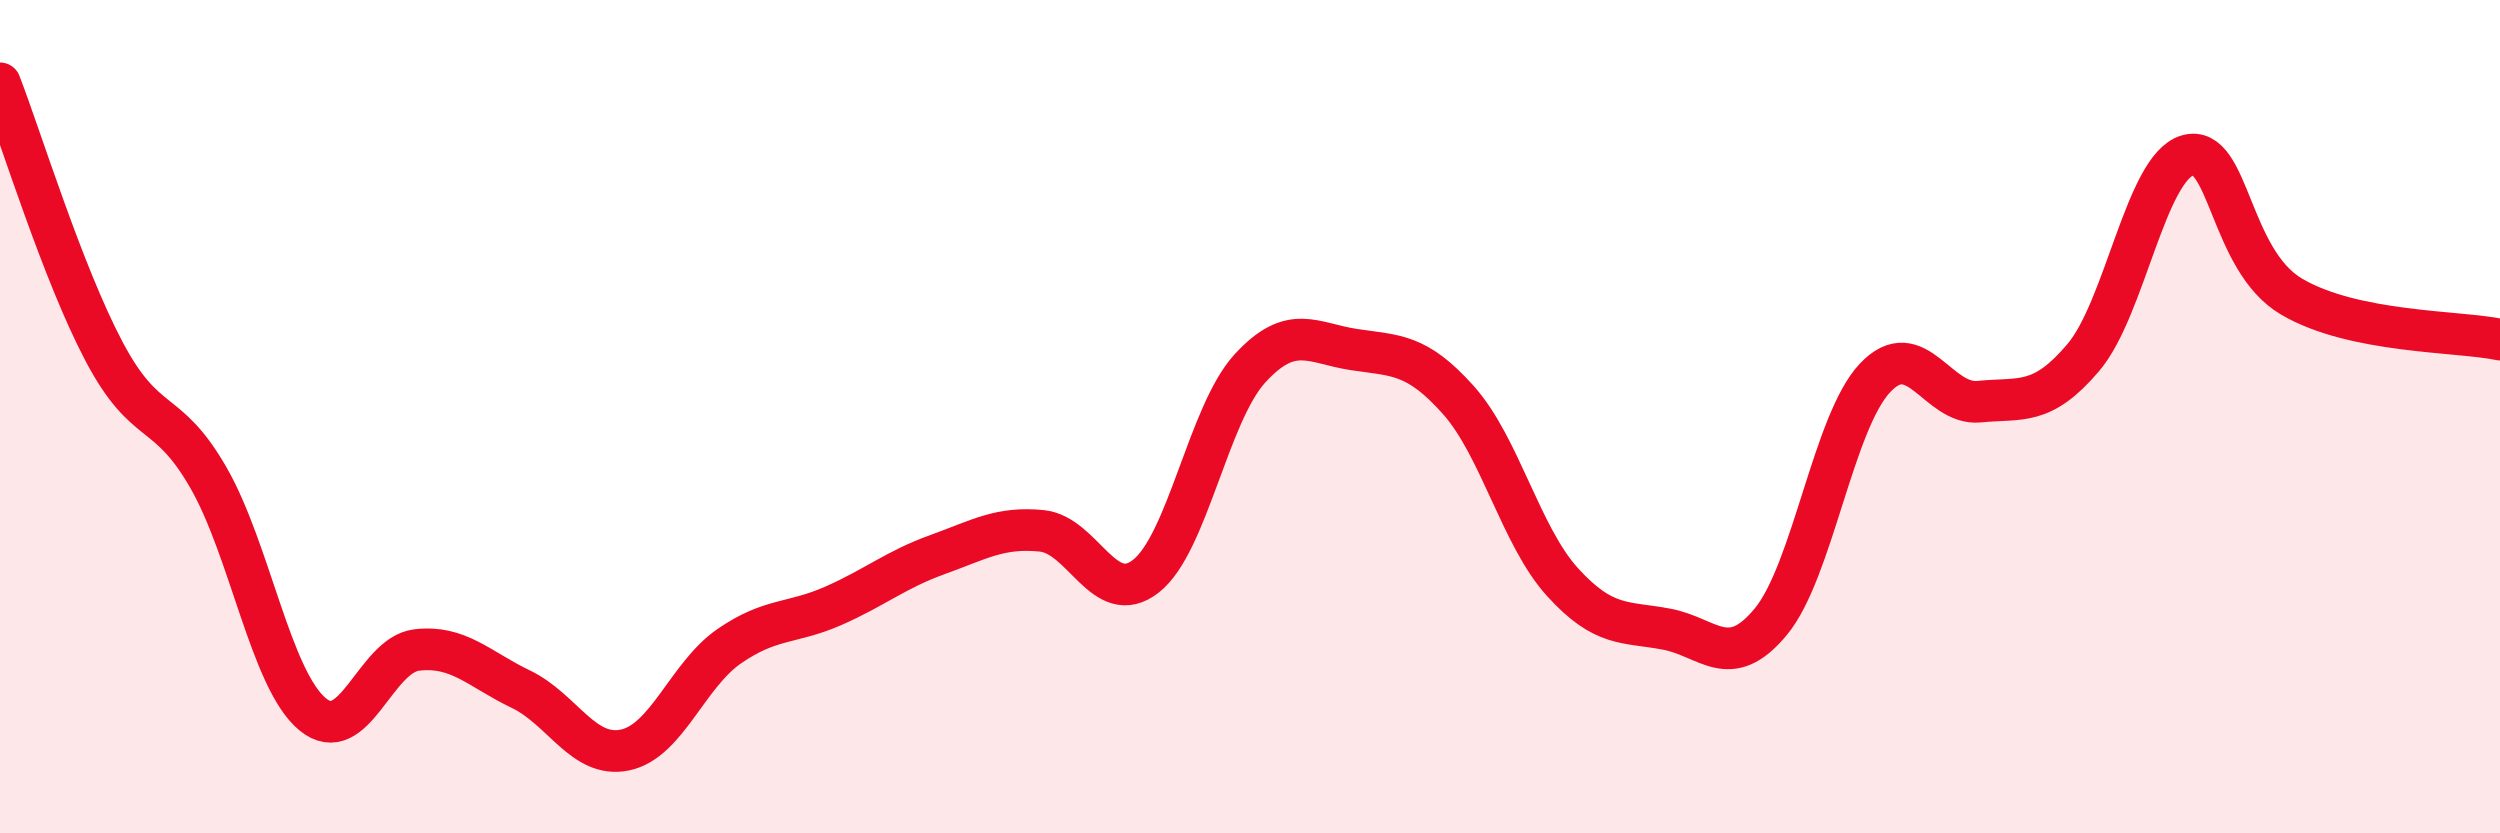 
    <svg width="60" height="20" viewBox="0 0 60 20" xmlns="http://www.w3.org/2000/svg">
      <path
        d="M 0,2 C 0.5,3.29 1.5,6.55 2.5,8.44 C 3.5,10.33 4,9.72 5,11.46 C 6,13.2 6.5,16.31 7.5,17.14 C 8.5,17.97 9,15.72 10,15.6 C 11,15.48 11.5,16.06 12.5,16.54 C 13.5,17.02 14,18.21 15,18 C 16,17.79 16.5,16.2 17.5,15.51 C 18.5,14.82 19,14.98 20,14.54 C 21,14.1 21.5,13.67 22.5,13.31 C 23.5,12.95 24,12.64 25,12.74 C 26,12.84 26.5,14.61 27.5,13.83 C 28.5,13.05 29,9.93 30,8.84 C 31,7.75 31.5,8.24 32.5,8.39 C 33.5,8.54 34,8.48 35,9.6 C 36,10.72 36.5,12.87 37.5,13.97 C 38.5,15.07 39,14.91 40,15.1 C 41,15.29 41.5,16.13 42.5,14.92 C 43.5,13.71 44,10.13 45,9.07 C 46,8.01 46.5,9.74 47.5,9.64 C 48.5,9.54 49,9.76 50,8.58 C 51,7.4 51.5,4.02 52.5,3.73 C 53.5,3.44 53.5,6.24 55,7.12 C 56.5,8 59,7.94 60,8.15L60 20L0 20Z"
        fill="#EB0A25"
        opacity="0.1"
        stroke-linecap="round"
        stroke-linejoin="round"
      />
      <path
        d="M 0,2 C 0.5,3.29 1.5,6.55 2.5,8.44 C 3.5,10.33 4,9.72 5,11.46 C 6,13.2 6.5,16.31 7.5,17.14 C 8.5,17.97 9,15.72 10,15.6 C 11,15.48 11.5,16.06 12.5,16.54 C 13.5,17.02 14,18.21 15,18 C 16,17.79 16.5,16.2 17.5,15.51 C 18.5,14.82 19,14.98 20,14.54 C 21,14.1 21.5,13.67 22.5,13.31 C 23.5,12.95 24,12.64 25,12.74 C 26,12.84 26.5,14.61 27.5,13.83 C 28.5,13.05 29,9.93 30,8.84 C 31,7.75 31.5,8.24 32.5,8.39 C 33.5,8.54 34,8.48 35,9.6 C 36,10.72 36.5,12.87 37.5,13.97 C 38.5,15.07 39,14.91 40,15.1 C 41,15.29 41.5,16.13 42.5,14.92 C 43.5,13.71 44,10.13 45,9.07 C 46,8.01 46.5,9.74 47.5,9.64 C 48.5,9.54 49,9.76 50,8.58 C 51,7.4 51.5,4.02 52.5,3.73 C 53.5,3.44 53.5,6.24 55,7.12 C 56.5,8 59,7.94 60,8.15"
        stroke="#EB0A25"
        stroke-width="1"
        fill="none"
        stroke-linecap="round"
        stroke-linejoin="round"
      />
    </svg>
  